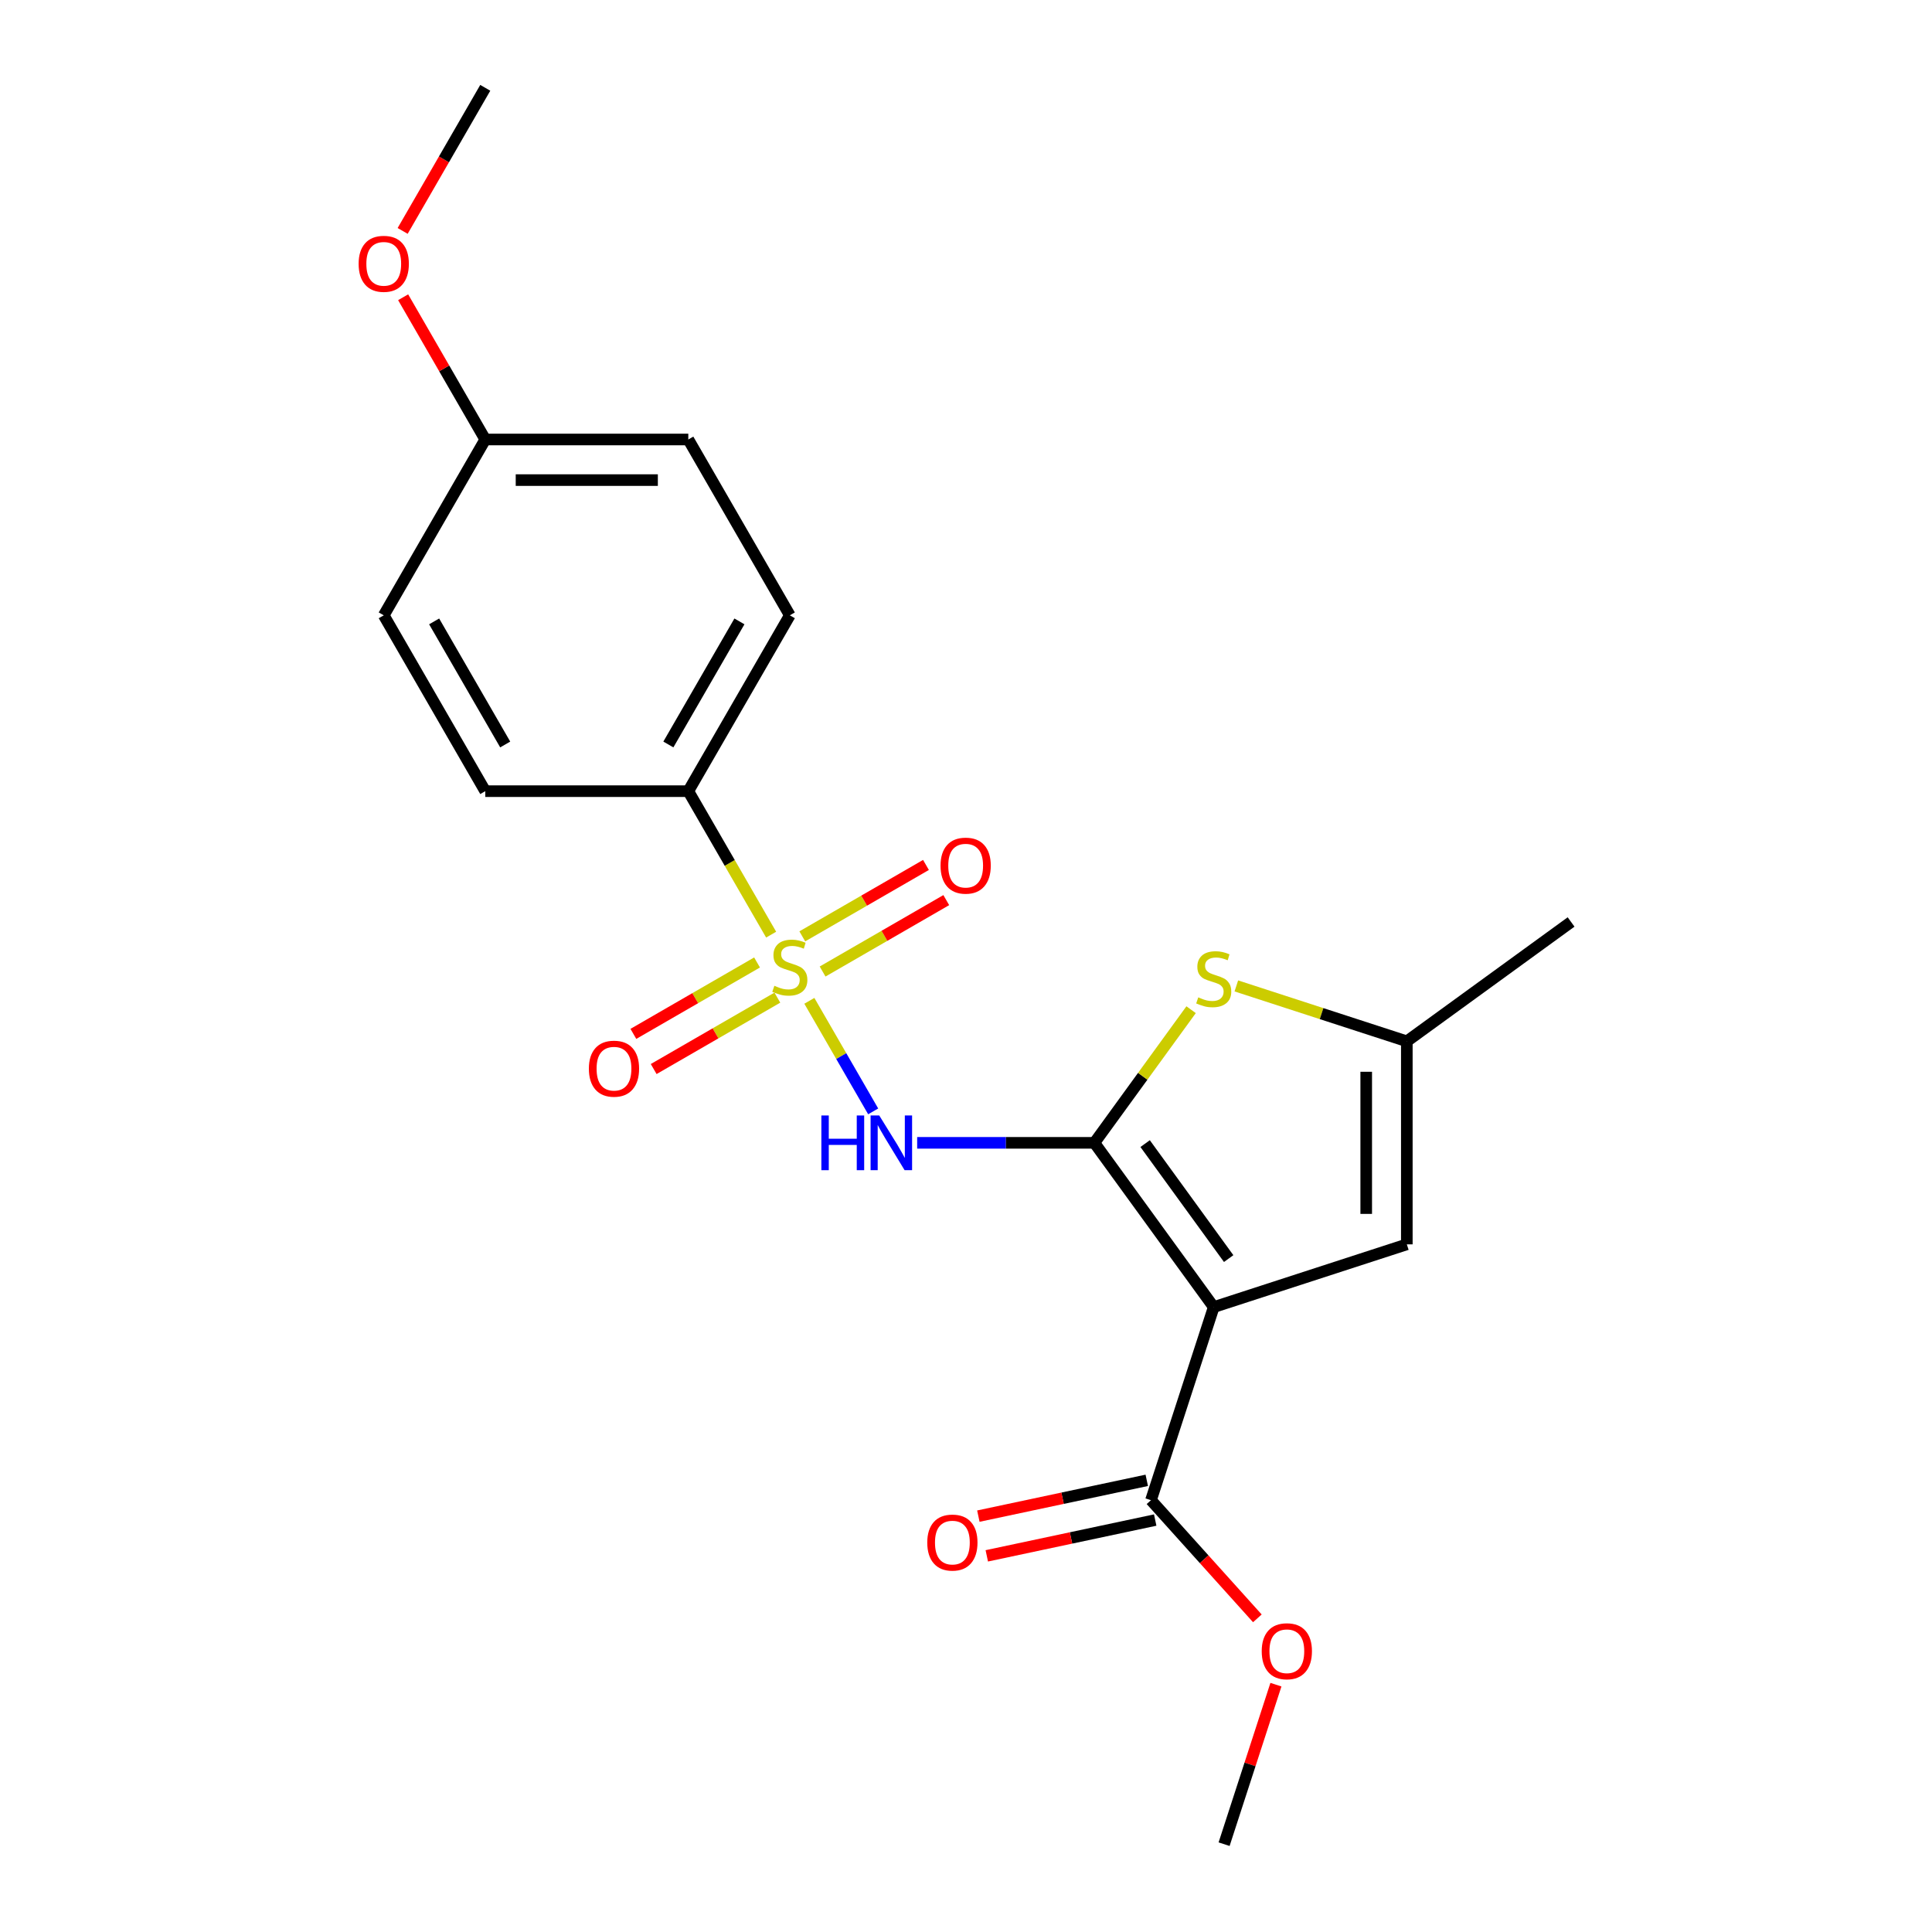 <?xml version='1.0' encoding='iso-8859-1'?>
<svg version='1.1' baseProfile='full'
              xmlns='http://www.w3.org/2000/svg'
                      xmlns:rdkit='http://www.rdkit.org/xml'
                      xmlns:xlink='http://www.w3.org/1999/xlink'
                  xml:space='preserve'
width='1000px' height='1000px' viewBox='0 0 1000 1000'>
<!-- END OF HEADER -->
<rect style='opacity:1.0;fill:#FFFFFF;stroke:none' width='1000' height='1000' x='0' y='0'> </rect>
<path class='bond-1' d='M 566.45,591.529 L 628.221,676.55' style='fill:none;fill-rule:evenodd;stroke:#000000;stroke-width:6px;stroke-linecap:butt;stroke-linejoin:miter;stroke-opacity:1' />
<path class='bond-1' d='M 592.719,591.928 L 635.96,651.442' style='fill:none;fill-rule:evenodd;stroke:#000000;stroke-width:6px;stroke-linecap:butt;stroke-linejoin:miter;stroke-opacity:1' />
<path class='bond-2' d='M 566.45,591.529 L 520.587,591.529' style='fill:none;fill-rule:evenodd;stroke:#000000;stroke-width:6px;stroke-linecap:butt;stroke-linejoin:miter;stroke-opacity:1' />
<path class='bond-2' d='M 520.587,591.529 L 474.725,591.529' style='fill:none;fill-rule:evenodd;stroke:#0000FF;stroke-width:6px;stroke-linecap:butt;stroke-linejoin:miter;stroke-opacity:1' />
<path class='bond-3' d='M 566.45,591.529 L 591.482,557.075' style='fill:none;fill-rule:evenodd;stroke:#000000;stroke-width:6px;stroke-linecap:butt;stroke-linejoin:miter;stroke-opacity:1' />
<path class='bond-3' d='M 591.482,557.075 L 616.514,522.621' style='fill:none;fill-rule:evenodd;stroke:#CCCC00;stroke-width:6px;stroke-linecap:butt;stroke-linejoin:miter;stroke-opacity:1' />
<path class='bond-0' d='M 418.919,518.024 L 435.438,546.635' style='fill:none;fill-rule:evenodd;stroke:#CCCC00;stroke-width:6px;stroke-linecap:butt;stroke-linejoin:miter;stroke-opacity:1' />
<path class='bond-0' d='M 435.438,546.635 L 451.957,575.247' style='fill:none;fill-rule:evenodd;stroke:#0000FF;stroke-width:6px;stroke-linecap:butt;stroke-linejoin:miter;stroke-opacity:1' />
<path class='bond-7' d='M 399.142,483.769 L 377.704,446.637' style='fill:none;fill-rule:evenodd;stroke:#CCCC00;stroke-width:6px;stroke-linecap:butt;stroke-linejoin:miter;stroke-opacity:1' />
<path class='bond-7' d='M 377.704,446.637 L 356.265,409.504' style='fill:none;fill-rule:evenodd;stroke:#000000;stroke-width:6px;stroke-linecap:butt;stroke-linejoin:miter;stroke-opacity:1' />
<path class='bond-8' d='M 391.85,498.174 L 359.842,516.654' style='fill:none;fill-rule:evenodd;stroke:#CCCC00;stroke-width:6px;stroke-linecap:butt;stroke-linejoin:miter;stroke-opacity:1' />
<path class='bond-8' d='M 359.842,516.654 L 327.834,535.134' style='fill:none;fill-rule:evenodd;stroke:#FF0000;stroke-width:6px;stroke-linecap:butt;stroke-linejoin:miter;stroke-opacity:1' />
<path class='bond-8' d='M 402.359,516.377 L 370.351,534.857' style='fill:none;fill-rule:evenodd;stroke:#CCCC00;stroke-width:6px;stroke-linecap:butt;stroke-linejoin:miter;stroke-opacity:1' />
<path class='bond-8' d='M 370.351,534.857 L 338.343,553.336' style='fill:none;fill-rule:evenodd;stroke:#FF0000;stroke-width:6px;stroke-linecap:butt;stroke-linejoin:miter;stroke-opacity:1' />
<path class='bond-9' d='M 425.773,502.858 L 457.781,484.379' style='fill:none;fill-rule:evenodd;stroke:#CCCC00;stroke-width:6px;stroke-linecap:butt;stroke-linejoin:miter;stroke-opacity:1' />
<path class='bond-9' d='M 457.781,484.379 L 489.789,465.899' style='fill:none;fill-rule:evenodd;stroke:#FF0000;stroke-width:6px;stroke-linecap:butt;stroke-linejoin:miter;stroke-opacity:1' />
<path class='bond-9' d='M 415.264,484.656 L 447.272,466.176' style='fill:none;fill-rule:evenodd;stroke:#CCCC00;stroke-width:6px;stroke-linecap:butt;stroke-linejoin:miter;stroke-opacity:1' />
<path class='bond-9' d='M 447.272,466.176 L 479.28,447.696' style='fill:none;fill-rule:evenodd;stroke:#FF0000;stroke-width:6px;stroke-linecap:butt;stroke-linejoin:miter;stroke-opacity:1' />
<path class='bond-4' d='M 628.221,676.55 L 728.17,644.075' style='fill:none;fill-rule:evenodd;stroke:#000000;stroke-width:6px;stroke-linecap:butt;stroke-linejoin:miter;stroke-opacity:1' />
<path class='bond-5' d='M 628.221,676.55 L 595.746,776.498' style='fill:none;fill-rule:evenodd;stroke:#000000;stroke-width:6px;stroke-linecap:butt;stroke-linejoin:miter;stroke-opacity:1' />
<path class='bond-6' d='M 639.928,510.311 L 684.049,524.647' style='fill:none;fill-rule:evenodd;stroke:#CCCC00;stroke-width:6px;stroke-linecap:butt;stroke-linejoin:miter;stroke-opacity:1' />
<path class='bond-6' d='M 684.049,524.647 L 728.17,538.983' style='fill:none;fill-rule:evenodd;stroke:#000000;stroke-width:6px;stroke-linecap:butt;stroke-linejoin:miter;stroke-opacity:1' />
<path class='bond-21' d='M 728.17,644.075 L 728.17,538.983' style='fill:none;fill-rule:evenodd;stroke:#000000;stroke-width:6px;stroke-linecap:butt;stroke-linejoin:miter;stroke-opacity:1' />
<path class='bond-21' d='M 707.151,628.311 L 707.151,554.747' style='fill:none;fill-rule:evenodd;stroke:#000000;stroke-width:6px;stroke-linecap:butt;stroke-linejoin:miter;stroke-opacity:1' />
<path class='bond-10' d='M 593.561,766.219 L 549.977,775.483' style='fill:none;fill-rule:evenodd;stroke:#000000;stroke-width:6px;stroke-linecap:butt;stroke-linejoin:miter;stroke-opacity:1' />
<path class='bond-10' d='M 549.977,775.483 L 506.393,784.747' style='fill:none;fill-rule:evenodd;stroke:#FF0000;stroke-width:6px;stroke-linecap:butt;stroke-linejoin:miter;stroke-opacity:1' />
<path class='bond-10' d='M 597.931,786.778 L 554.347,796.042' style='fill:none;fill-rule:evenodd;stroke:#000000;stroke-width:6px;stroke-linecap:butt;stroke-linejoin:miter;stroke-opacity:1' />
<path class='bond-10' d='M 554.347,796.042 L 510.763,805.306' style='fill:none;fill-rule:evenodd;stroke:#FF0000;stroke-width:6px;stroke-linecap:butt;stroke-linejoin:miter;stroke-opacity:1' />
<path class='bond-13' d='M 595.746,776.498 L 623.276,807.074' style='fill:none;fill-rule:evenodd;stroke:#000000;stroke-width:6px;stroke-linecap:butt;stroke-linejoin:miter;stroke-opacity:1' />
<path class='bond-13' d='M 623.276,807.074 L 650.807,837.65' style='fill:none;fill-rule:evenodd;stroke:#FF0000;stroke-width:6px;stroke-linecap:butt;stroke-linejoin:miter;stroke-opacity:1' />
<path class='bond-18' d='M 728.17,538.983 L 813.191,477.211' style='fill:none;fill-rule:evenodd;stroke:#000000;stroke-width:6px;stroke-linecap:butt;stroke-linejoin:miter;stroke-opacity:1' />
<path class='bond-11' d='M 356.265,409.504 L 408.811,318.492' style='fill:none;fill-rule:evenodd;stroke:#000000;stroke-width:6px;stroke-linecap:butt;stroke-linejoin:miter;stroke-opacity:1' />
<path class='bond-11' d='M 345.945,385.343 L 382.727,321.634' style='fill:none;fill-rule:evenodd;stroke:#000000;stroke-width:6px;stroke-linecap:butt;stroke-linejoin:miter;stroke-opacity:1' />
<path class='bond-12' d='M 356.265,409.504 L 251.173,409.504' style='fill:none;fill-rule:evenodd;stroke:#000000;stroke-width:6px;stroke-linecap:butt;stroke-linejoin:miter;stroke-opacity:1' />
<path class='bond-15' d='M 408.811,318.492 L 356.265,227.479' style='fill:none;fill-rule:evenodd;stroke:#000000;stroke-width:6px;stroke-linecap:butt;stroke-linejoin:miter;stroke-opacity:1' />
<path class='bond-16' d='M 251.173,409.504 L 198.627,318.492' style='fill:none;fill-rule:evenodd;stroke:#000000;stroke-width:6px;stroke-linecap:butt;stroke-linejoin:miter;stroke-opacity:1' />
<path class='bond-16' d='M 261.494,385.343 L 224.712,321.634' style='fill:none;fill-rule:evenodd;stroke:#000000;stroke-width:6px;stroke-linecap:butt;stroke-linejoin:miter;stroke-opacity:1' />
<path class='bond-19' d='M 660.417,871.984 L 647.004,913.265' style='fill:none;fill-rule:evenodd;stroke:#FF0000;stroke-width:6px;stroke-linecap:butt;stroke-linejoin:miter;stroke-opacity:1' />
<path class='bond-19' d='M 647.004,913.265 L 633.591,954.545' style='fill:none;fill-rule:evenodd;stroke:#000000;stroke-width:6px;stroke-linecap:butt;stroke-linejoin:miter;stroke-opacity:1' />
<path class='bond-14' d='M 251.173,227.479 L 356.265,227.479' style='fill:none;fill-rule:evenodd;stroke:#000000;stroke-width:6px;stroke-linecap:butt;stroke-linejoin:miter;stroke-opacity:1' />
<path class='bond-14' d='M 266.937,248.498 L 340.502,248.498' style='fill:none;fill-rule:evenodd;stroke:#000000;stroke-width:6px;stroke-linecap:butt;stroke-linejoin:miter;stroke-opacity:1' />
<path class='bond-17' d='M 251.173,227.479 L 229.92,190.667' style='fill:none;fill-rule:evenodd;stroke:#000000;stroke-width:6px;stroke-linecap:butt;stroke-linejoin:miter;stroke-opacity:1' />
<path class='bond-17' d='M 229.92,190.667 L 208.666,153.854' style='fill:none;fill-rule:evenodd;stroke:#FF0000;stroke-width:6px;stroke-linecap:butt;stroke-linejoin:miter;stroke-opacity:1' />
<path class='bond-22' d='M 251.173,227.479 L 198.627,318.492' style='fill:none;fill-rule:evenodd;stroke:#000000;stroke-width:6px;stroke-linecap:butt;stroke-linejoin:miter;stroke-opacity:1' />
<path class='bond-20' d='M 208.412,119.52 L 229.793,82.487' style='fill:none;fill-rule:evenodd;stroke:#FF0000;stroke-width:6px;stroke-linecap:butt;stroke-linejoin:miter;stroke-opacity:1' />
<path class='bond-20' d='M 229.793,82.487 L 251.173,45.455' style='fill:none;fill-rule:evenodd;stroke:#000000;stroke-width:6px;stroke-linecap:butt;stroke-linejoin:miter;stroke-opacity:1' />
<path  class='atom-1' d='M 400.811 510.236
Q 401.131 510.356, 402.451 510.916
Q 403.771 511.476, 405.211 511.836
Q 406.691 512.156, 408.131 512.156
Q 410.811 512.156, 412.371 510.876
Q 413.931 509.556, 413.931 507.276
Q 413.931 505.716, 413.131 504.756
Q 412.371 503.796, 411.171 503.276
Q 409.971 502.756, 407.971 502.156
Q 405.451 501.396, 403.931 500.676
Q 402.451 499.956, 401.371 498.436
Q 400.331 496.916, 400.331 494.356
Q 400.331 490.796, 402.731 488.596
Q 405.171 486.396, 409.971 486.396
Q 413.251 486.396, 416.971 487.956
L 416.051 491.036
Q 412.651 489.636, 410.091 489.636
Q 407.331 489.636, 405.811 490.796
Q 404.291 491.916, 404.331 493.876
Q 404.331 495.396, 405.091 496.316
Q 405.891 497.236, 407.011 497.756
Q 408.171 498.276, 410.091 498.876
Q 412.651 499.676, 414.171 500.476
Q 415.691 501.276, 416.771 502.916
Q 417.891 504.516, 417.891 507.276
Q 417.891 511.196, 415.251 513.316
Q 412.651 515.396, 408.291 515.396
Q 405.771 515.396, 403.851 514.836
Q 401.971 514.316, 399.731 513.396
L 400.811 510.236
' fill='#CCCC00'/>
<path  class='atom-3' d='M 425.137 577.369
L 428.977 577.369
L 428.977 589.409
L 443.457 589.409
L 443.457 577.369
L 447.297 577.369
L 447.297 605.689
L 443.457 605.689
L 443.457 592.609
L 428.977 592.609
L 428.977 605.689
L 425.137 605.689
L 425.137 577.369
' fill='#0000FF'/>
<path  class='atom-3' d='M 455.097 577.369
L 464.377 592.369
Q 465.297 593.849, 466.777 596.529
Q 468.257 599.209, 468.337 599.369
L 468.337 577.369
L 472.097 577.369
L 472.097 605.689
L 468.217 605.689
L 458.257 589.289
Q 457.097 587.369, 455.857 585.169
Q 454.657 582.969, 454.297 582.289
L 454.297 605.689
L 450.617 605.689
L 450.617 577.369
L 455.097 577.369
' fill='#0000FF'/>
<path  class='atom-4' d='M 620.221 516.227
Q 620.541 516.347, 621.861 516.907
Q 623.181 517.467, 624.621 517.827
Q 626.101 518.147, 627.541 518.147
Q 630.221 518.147, 631.781 516.867
Q 633.341 515.547, 633.341 513.267
Q 633.341 511.707, 632.541 510.747
Q 631.781 509.787, 630.581 509.267
Q 629.381 508.747, 627.381 508.147
Q 624.861 507.387, 623.341 506.667
Q 621.861 505.947, 620.781 504.427
Q 619.741 502.907, 619.741 500.347
Q 619.741 496.787, 622.141 494.587
Q 624.581 492.387, 629.381 492.387
Q 632.661 492.387, 636.381 493.947
L 635.461 497.027
Q 632.061 495.627, 629.501 495.627
Q 626.741 495.627, 625.221 496.787
Q 623.701 497.907, 623.741 499.867
Q 623.741 501.387, 624.501 502.307
Q 625.301 503.227, 626.421 503.747
Q 627.581 504.267, 629.501 504.867
Q 632.061 505.667, 633.581 506.467
Q 635.101 507.267, 636.181 508.907
Q 637.301 510.507, 637.301 513.267
Q 637.301 517.187, 634.661 519.307
Q 632.061 521.387, 627.701 521.387
Q 625.181 521.387, 623.261 520.827
Q 621.381 520.307, 619.141 519.387
L 620.221 516.227
' fill='#CCCC00'/>
<path  class='atom-9' d='M 304.799 553.142
Q 304.799 546.342, 308.159 542.542
Q 311.519 538.742, 317.799 538.742
Q 324.079 538.742, 327.439 542.542
Q 330.799 546.342, 330.799 553.142
Q 330.799 560.022, 327.399 563.942
Q 323.999 567.822, 317.799 567.822
Q 311.559 567.822, 308.159 563.942
Q 304.799 560.062, 304.799 553.142
M 317.799 564.622
Q 322.119 564.622, 324.439 561.742
Q 326.799 558.822, 326.799 553.142
Q 326.799 547.582, 324.439 544.782
Q 322.119 541.942, 317.799 541.942
Q 313.479 541.942, 311.119 544.742
Q 308.799 547.542, 308.799 553.142
Q 308.799 558.862, 311.119 561.742
Q 313.479 564.622, 317.799 564.622
' fill='#FF0000'/>
<path  class='atom-10' d='M 486.824 448.05
Q 486.824 441.25, 490.184 437.45
Q 493.544 433.65, 499.824 433.65
Q 506.104 433.65, 509.464 437.45
Q 512.824 441.25, 512.824 448.05
Q 512.824 454.93, 509.424 458.85
Q 506.024 462.73, 499.824 462.73
Q 493.584 462.73, 490.184 458.85
Q 486.824 454.97, 486.824 448.05
M 499.824 459.53
Q 504.144 459.53, 506.464 456.65
Q 508.824 453.73, 508.824 448.05
Q 508.824 442.49, 506.464 439.69
Q 504.144 436.85, 499.824 436.85
Q 495.504 436.85, 493.144 439.65
Q 490.824 442.45, 490.824 448.05
Q 490.824 453.77, 493.144 456.65
Q 495.504 459.53, 499.824 459.53
' fill='#FF0000'/>
<path  class='atom-11' d='M 479.95 798.428
Q 479.95 791.628, 483.31 787.828
Q 486.67 784.028, 492.95 784.028
Q 499.23 784.028, 502.59 787.828
Q 505.95 791.628, 505.95 798.428
Q 505.95 805.308, 502.55 809.228
Q 499.15 813.108, 492.95 813.108
Q 486.71 813.108, 483.31 809.228
Q 479.95 805.348, 479.95 798.428
M 492.95 809.908
Q 497.27 809.908, 499.59 807.028
Q 501.95 804.108, 501.95 798.428
Q 501.95 792.868, 499.59 790.068
Q 497.27 787.228, 492.95 787.228
Q 488.63 787.228, 486.27 790.028
Q 483.95 792.828, 483.95 798.428
Q 483.95 804.148, 486.27 807.028
Q 488.63 809.908, 492.95 809.908
' fill='#FF0000'/>
<path  class='atom-14' d='M 653.066 854.677
Q 653.066 847.877, 656.426 844.077
Q 659.786 840.277, 666.066 840.277
Q 672.346 840.277, 675.706 844.077
Q 679.066 847.877, 679.066 854.677
Q 679.066 861.557, 675.666 865.477
Q 672.266 869.357, 666.066 869.357
Q 659.826 869.357, 656.426 865.477
Q 653.066 861.597, 653.066 854.677
M 666.066 866.157
Q 670.386 866.157, 672.706 863.277
Q 675.066 860.357, 675.066 854.677
Q 675.066 849.117, 672.706 846.317
Q 670.386 843.477, 666.066 843.477
Q 661.746 843.477, 659.386 846.277
Q 657.066 849.077, 657.066 854.677
Q 657.066 860.397, 659.386 863.277
Q 661.746 866.157, 666.066 866.157
' fill='#FF0000'/>
<path  class='atom-18' d='M 185.627 136.547
Q 185.627 129.747, 188.987 125.947
Q 192.347 122.147, 198.627 122.147
Q 204.907 122.147, 208.267 125.947
Q 211.627 129.747, 211.627 136.547
Q 211.627 143.427, 208.227 147.347
Q 204.827 151.227, 198.627 151.227
Q 192.387 151.227, 188.987 147.347
Q 185.627 143.467, 185.627 136.547
M 198.627 148.027
Q 202.947 148.027, 205.267 145.147
Q 207.627 142.227, 207.627 136.547
Q 207.627 130.987, 205.267 128.187
Q 202.947 125.347, 198.627 125.347
Q 194.307 125.347, 191.947 128.147
Q 189.627 130.947, 189.627 136.547
Q 189.627 142.267, 191.947 145.147
Q 194.307 148.027, 198.627 148.027
' fill='#FF0000'/>
</svg>
